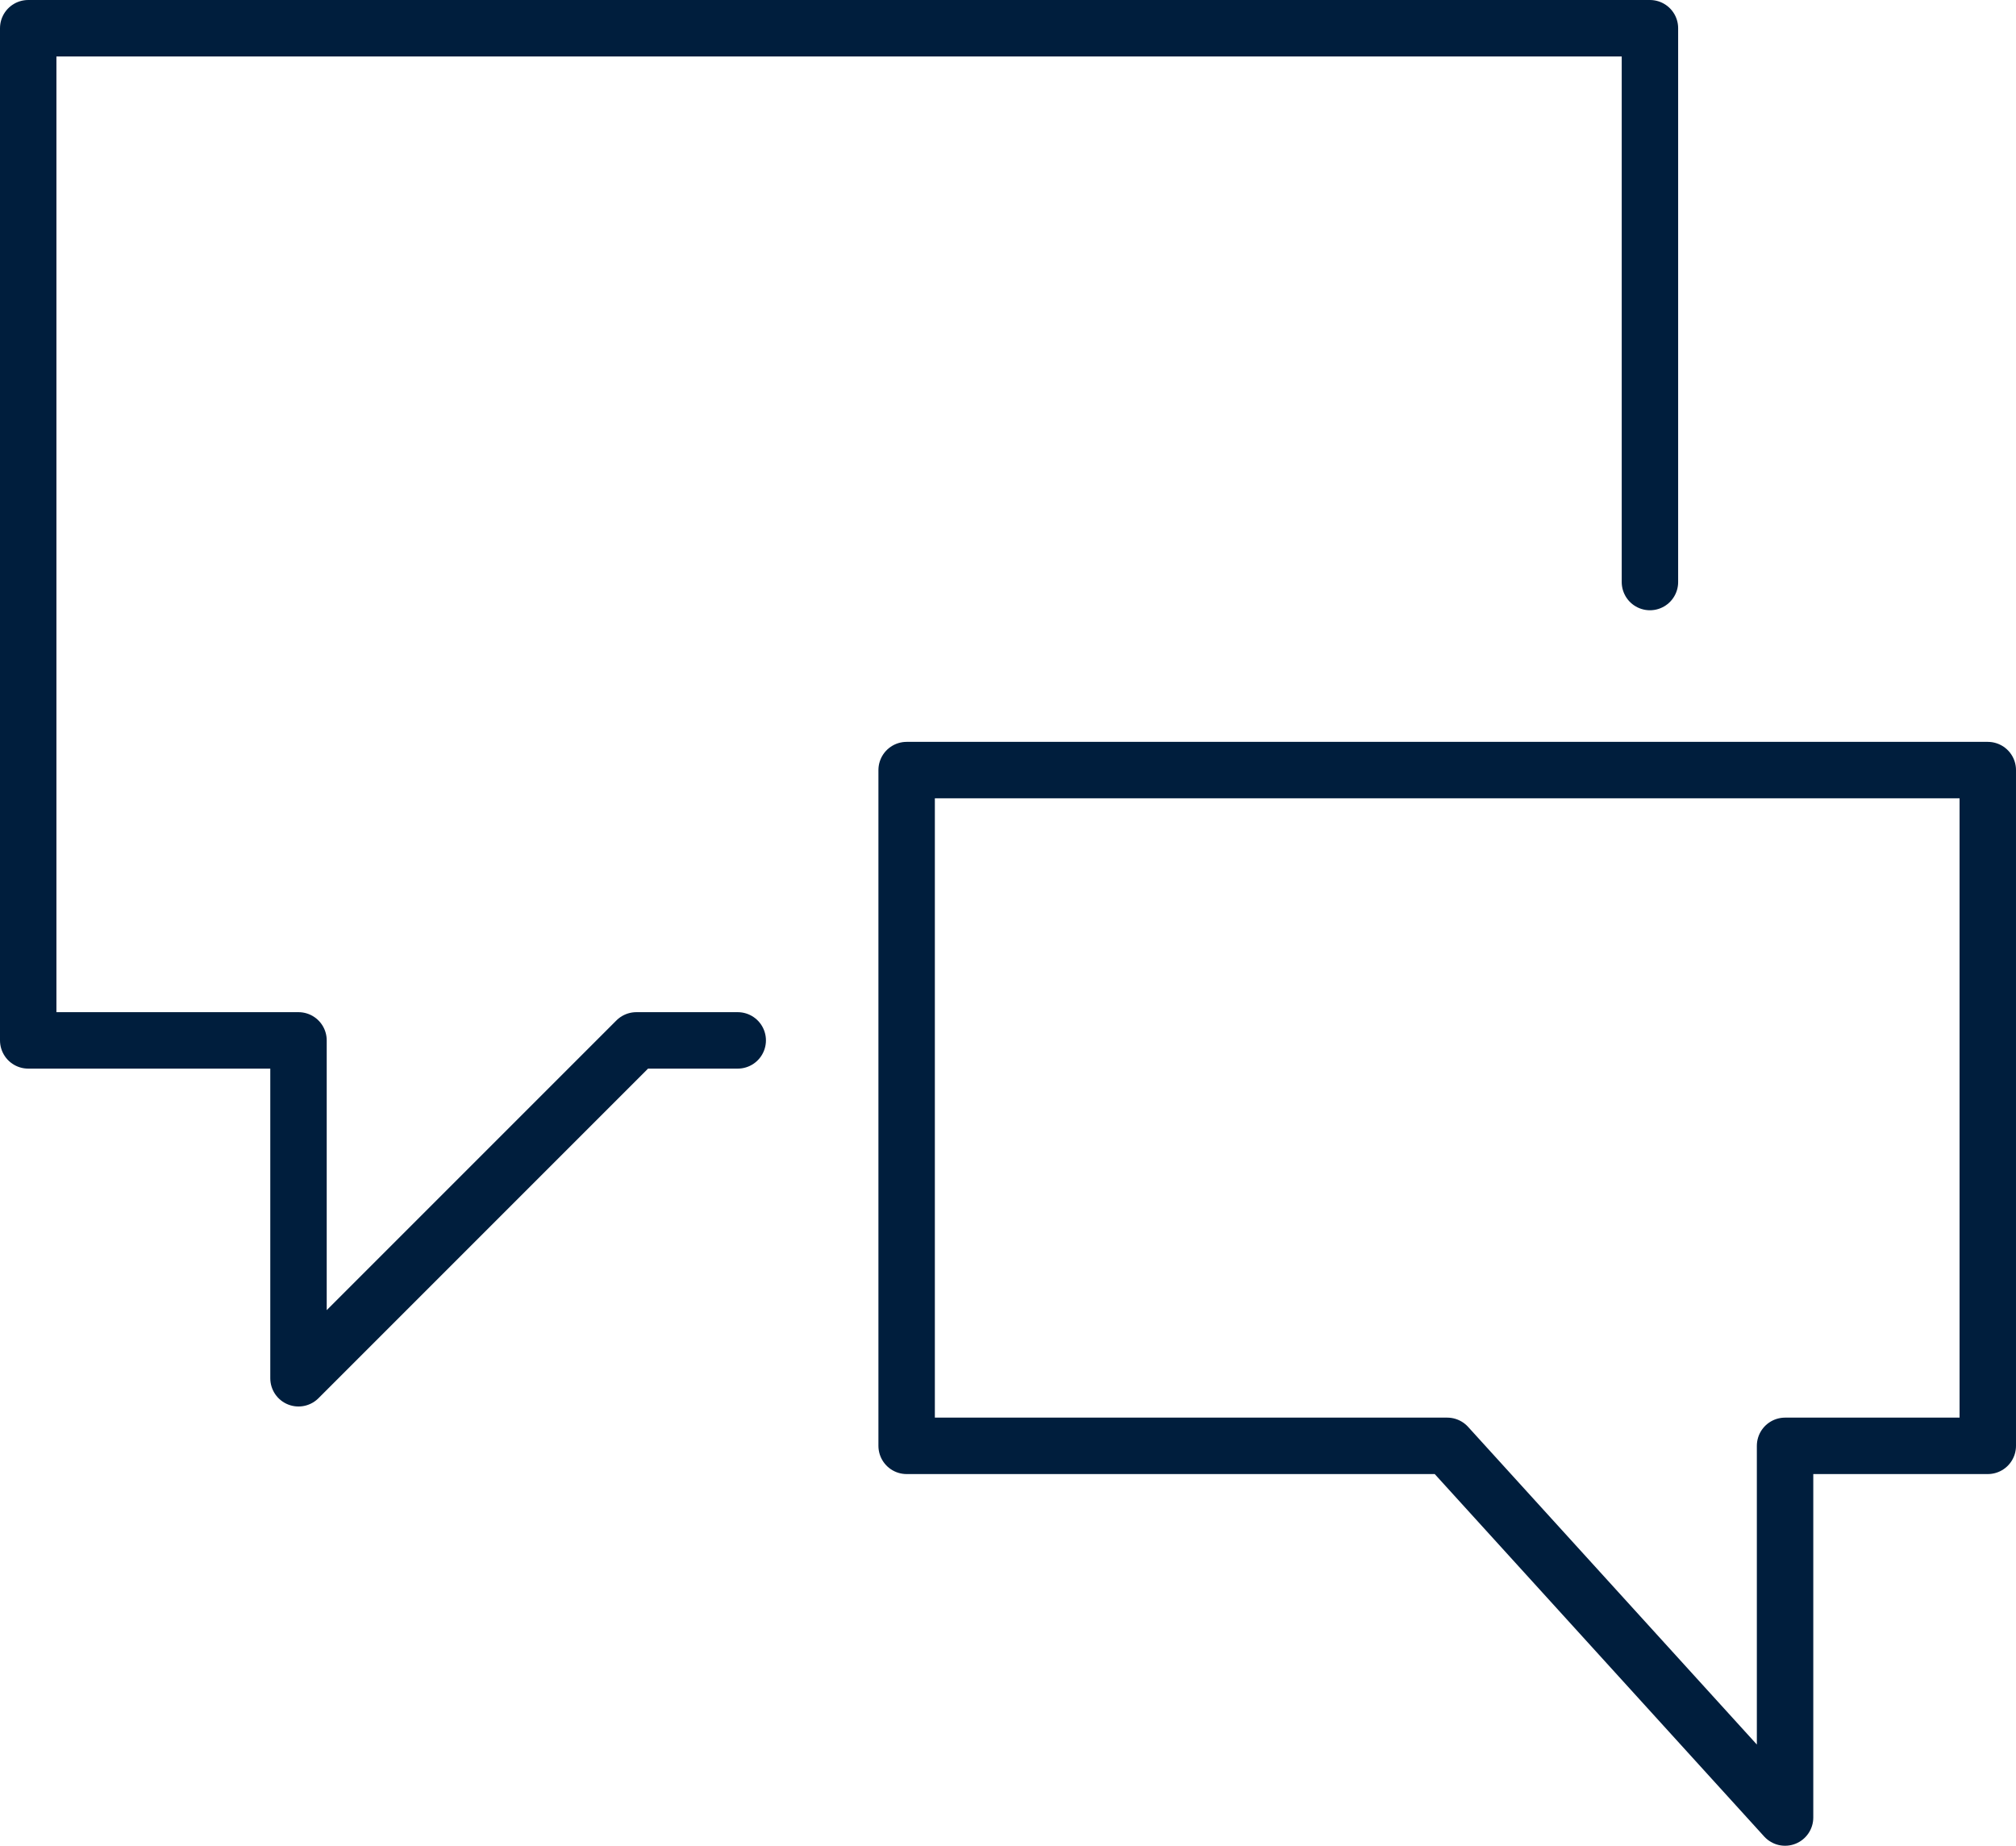 <svg xmlns="http://www.w3.org/2000/svg" width="107.175" height="98.116" viewBox="0 0 107.175 98.116"><defs><style>.a{fill:none;stroke:#001e3d;stroke-linecap:round;stroke-linejoin:round;stroke-width:3px;}</style></defs><g transform="translate(1.5 1.5)"><path class="a" d="M997.719,3836.849H992.33l-17.961,17.961v-17.961H960v-53.805h86.214v29.44" transform="translate(-960 -3783.044)"></path><path class="a" d="M986,3840.922h28.738l17.961,19.758v-19.758h10.777V3805H986Z" transform="translate(-939.301 -3765.564)"></path></g></svg>